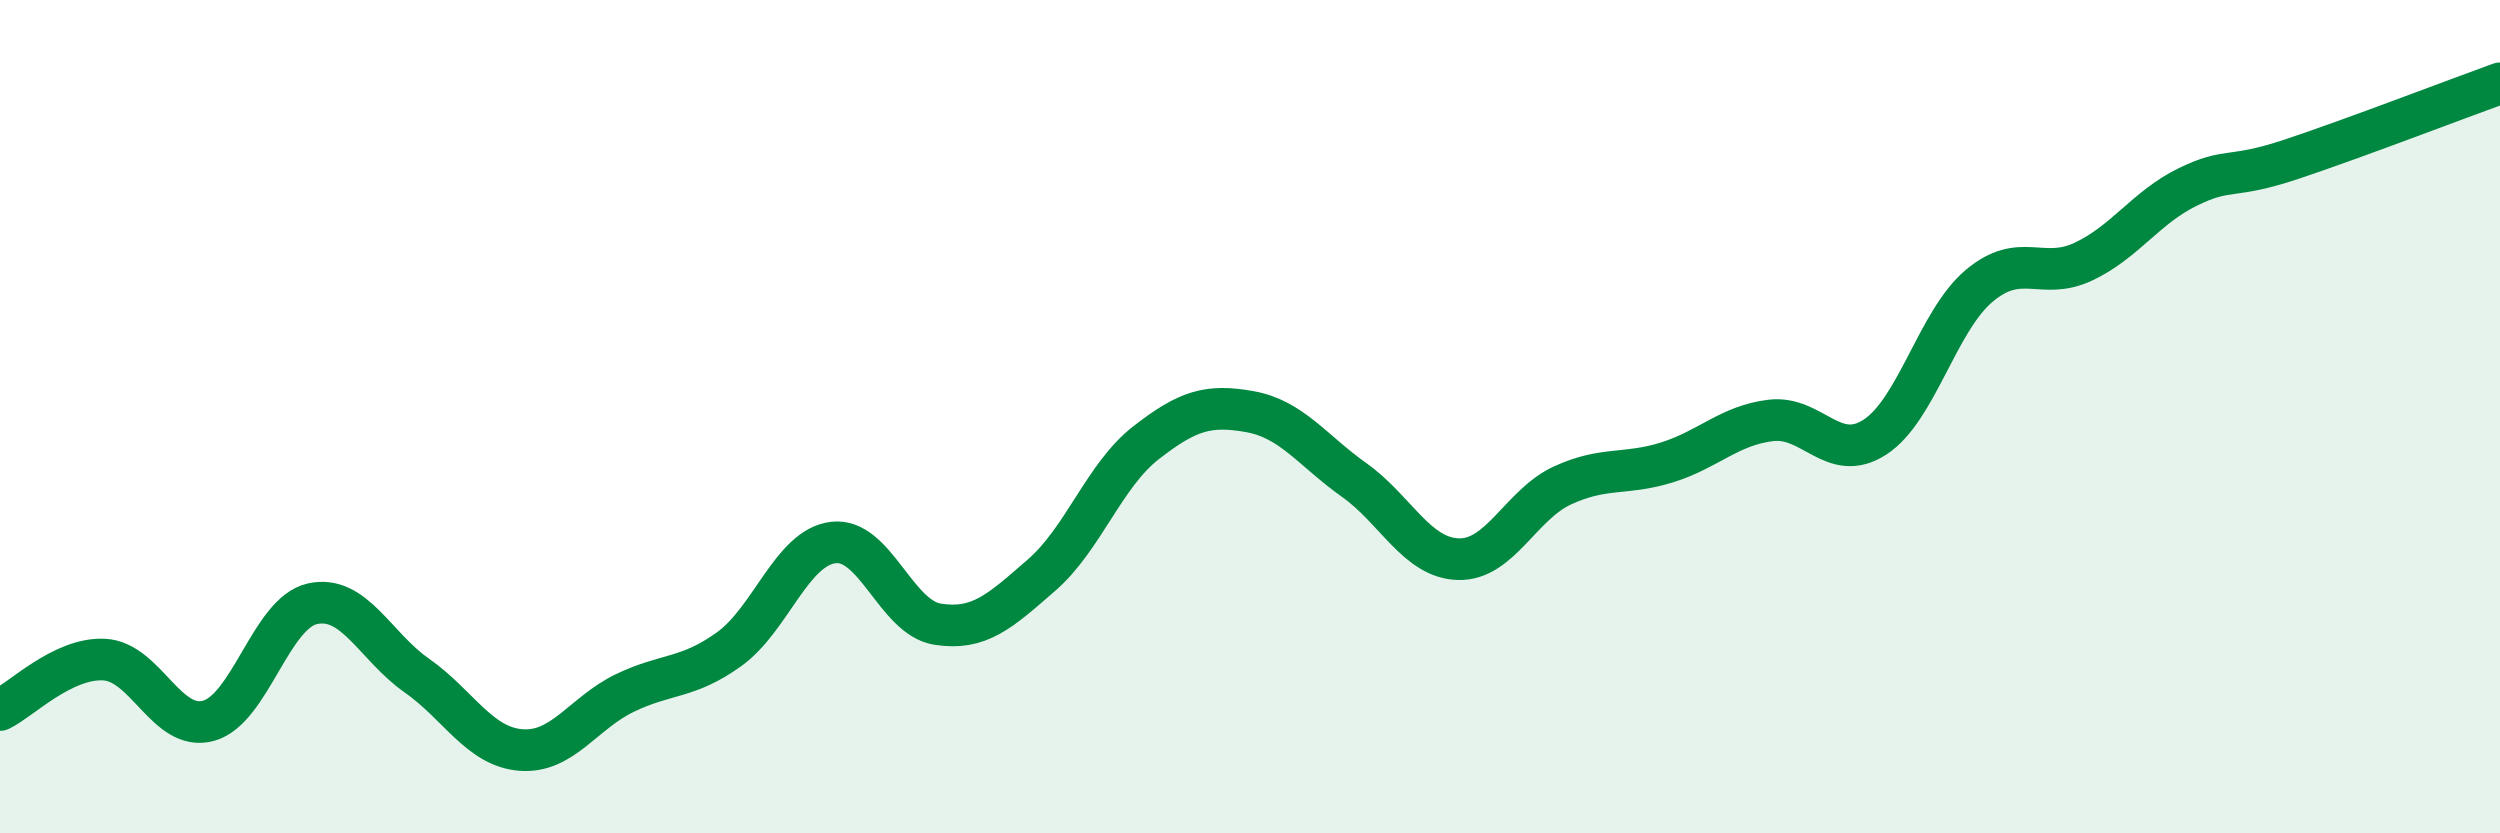 
    <svg width="60" height="20" viewBox="0 0 60 20" xmlns="http://www.w3.org/2000/svg">
      <path
        d="M 0,17.04 C 0.5,16.8 1.5,15.78 2.5,15.83 C 3.5,15.88 4,17.57 5,17.3 C 6,17.03 6.5,14.71 7.5,14.49 C 8.5,14.27 9,15.51 10,16.21 C 11,16.91 11.5,17.92 12.5,18 C 13.5,18.08 14,17.11 15,16.63 C 16,16.15 16.5,16.3 17.5,15.58 C 18.5,14.86 19,13.14 20,13.02 C 21,12.9 21.5,14.82 22.5,14.98 C 23.5,15.14 24,14.67 25,13.8 C 26,12.93 26.5,11.41 27.5,10.63 C 28.5,9.85 29,9.7 30,9.88 C 31,10.06 31.5,10.81 32.5,11.52 C 33.5,12.23 34,13.39 35,13.42 C 36,13.45 36.5,12.11 37.5,11.65 C 38.5,11.19 39,11.41 40,11.1 C 41,10.79 41.5,10.21 42.5,10.09 C 43.5,9.97 44,11.14 45,10.49 C 46,9.84 46.5,7.7 47.5,6.86 C 48.5,6.02 49,6.75 50,6.28 C 51,5.81 51.5,4.98 52.5,4.49 C 53.5,4 53.5,4.32 55,3.82 C 56.5,3.32 59,2.36 60,2L60 20L0 20Z"
        fill="#008740"
        opacity="0.1"
        stroke-linecap="round"
        stroke-linejoin="round"
      />
      <path
        d="M 0,17.04 C 0.5,16.8 1.5,15.78 2.5,15.83 C 3.5,15.88 4,17.57 5,17.3 C 6,17.03 6.5,14.71 7.5,14.49 C 8.5,14.27 9,15.51 10,16.21 C 11,16.91 11.5,17.92 12.5,18 C 13.5,18.08 14,17.11 15,16.63 C 16,16.15 16.5,16.3 17.5,15.58 C 18.5,14.86 19,13.14 20,13.02 C 21,12.9 21.5,14.82 22.5,14.98 C 23.5,15.14 24,14.67 25,13.8 C 26,12.93 26.5,11.41 27.5,10.63 C 28.5,9.85 29,9.7 30,9.88 C 31,10.06 31.5,10.81 32.5,11.52 C 33.5,12.23 34,13.39 35,13.42 C 36,13.45 36.5,12.11 37.5,11.65 C 38.5,11.19 39,11.41 40,11.1 C 41,10.79 41.5,10.21 42.5,10.09 C 43.5,9.97 44,11.14 45,10.49 C 46,9.84 46.5,7.7 47.5,6.86 C 48.5,6.02 49,6.75 50,6.28 C 51,5.81 51.5,4.98 52.5,4.49 C 53.5,4 53.5,4.32 55,3.82 C 56.5,3.32 59,2.36 60,2"
        stroke="#008740"
        stroke-width="1"
        fill="none"
        stroke-linecap="round"
        stroke-linejoin="round"
      />
    </svg>
  